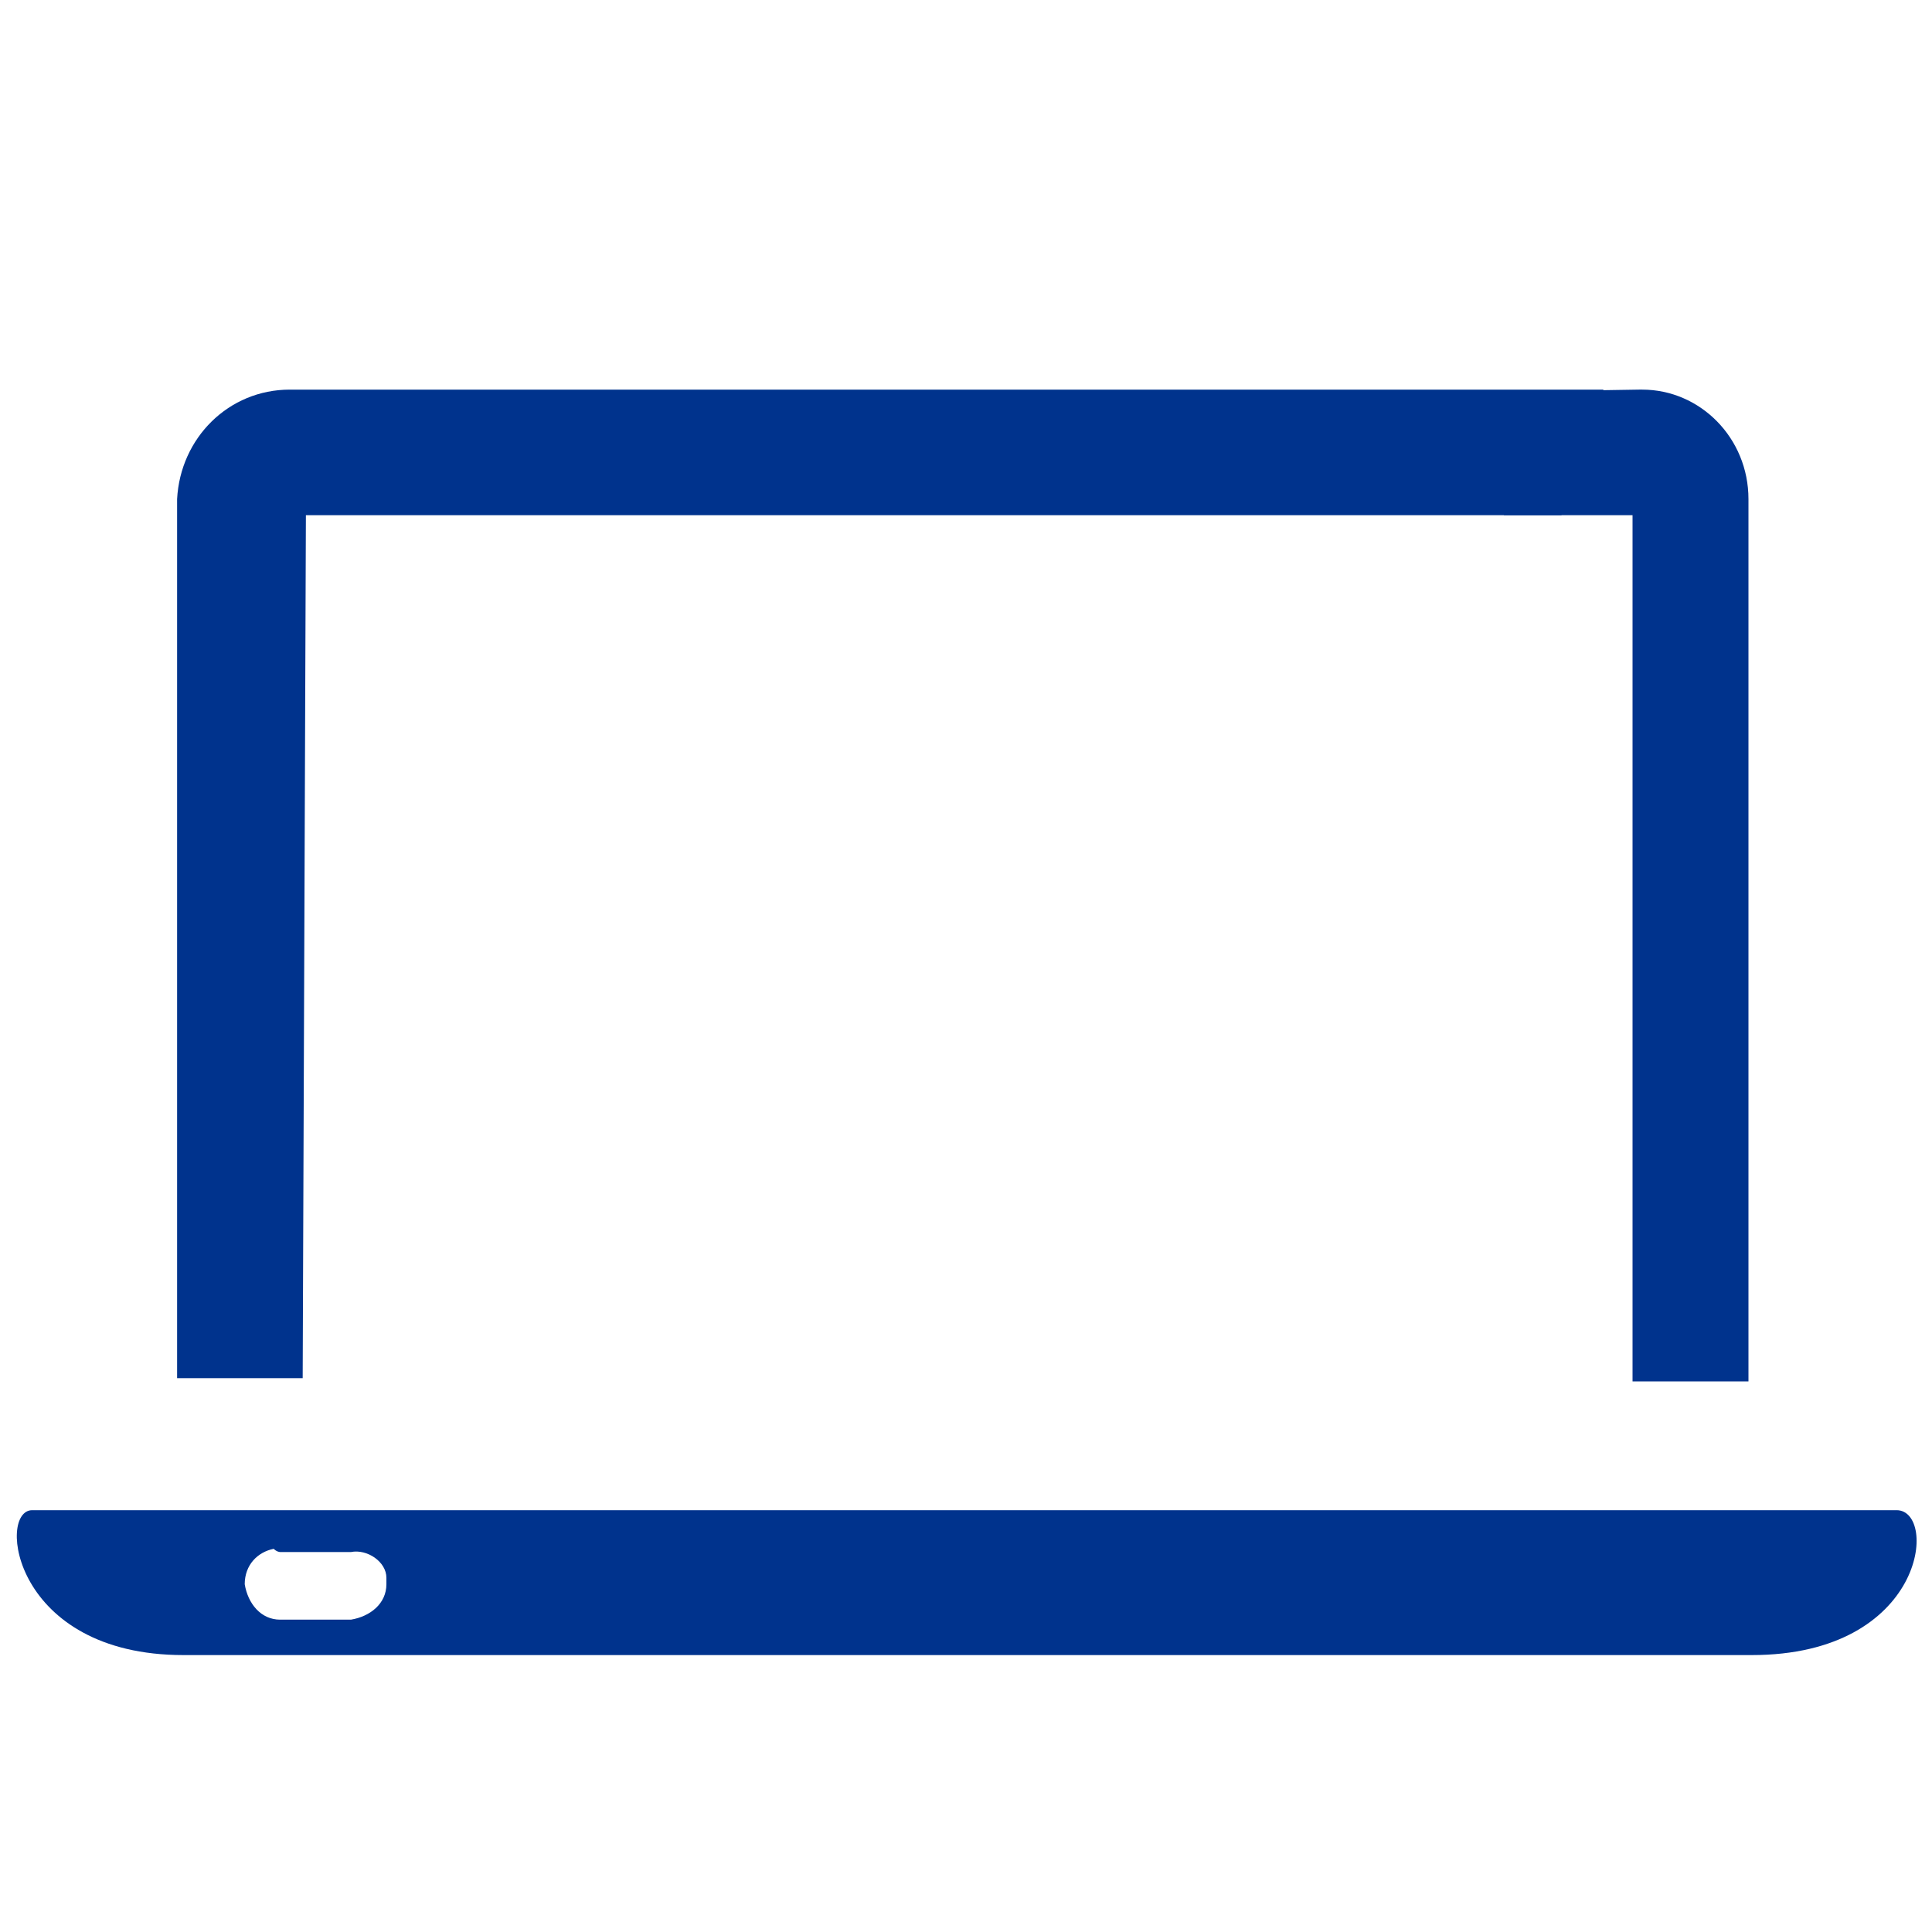 <?xml version="1.0" encoding="utf-8"?>
<!-- Generator: Adobe Illustrator 24.3.0, SVG Export Plug-In . SVG Version: 6.00 Build 0)  -->
<svg version="1.1" id="Layer_1" xmlns="http://www.w3.org/2000/svg" xmlns:xlink="http://www.w3.org/1999/xlink" x="0px" y="0px"
	 viewBox="0 0 60 60" style="enable-background:new 0 0 60 60;" xml:space="preserve">
<style type="text/css">
	.st0{fill-rule:evenodd;clip-rule:evenodd;fill:#00338D;}
</style>
<path class="st0" d="M47.1,15.1L46.7,16h4v26.9h3.6V15.5c0-1.9-1.5-3.4-3.3-3.4c0,0-0.1,0-0.1,0l-6.3,0.1l1.3,1.5
	C45.8,13.6,47.1,15.1,47.1,15.1z"/>
<path class="st0" d="M9.5,16h39l-0.9-1.5l1.5-1.5l0.7-0.9H9c-1.9,0-3.4,1.5-3.5,3.4c0,0,0,0,0,0.1v27.2h3.9L9.5,16L9.5,16z"/>
<path class="st0" d="M5.7,51.4h48.7c5.4,0,5.8-4.5,4.5-4.5H1C-0.1,46.9,0.4,51.4,5.7,51.4L5.7,51.4z M8.7,48.2h2.2
	c0.5-0.1,1.1,0.3,1.1,0.8c0,0.1,0,0.1,0,0.2c0,0.6-0.5,1-1.1,1.1H8.7c-0.6,0-1-0.5-1.1-1.1c0-0.6,0.4-1,0.9-1.1
	C8.6,48.2,8.7,48.2,8.7,48.2L8.7,48.2z"/>
</svg>
